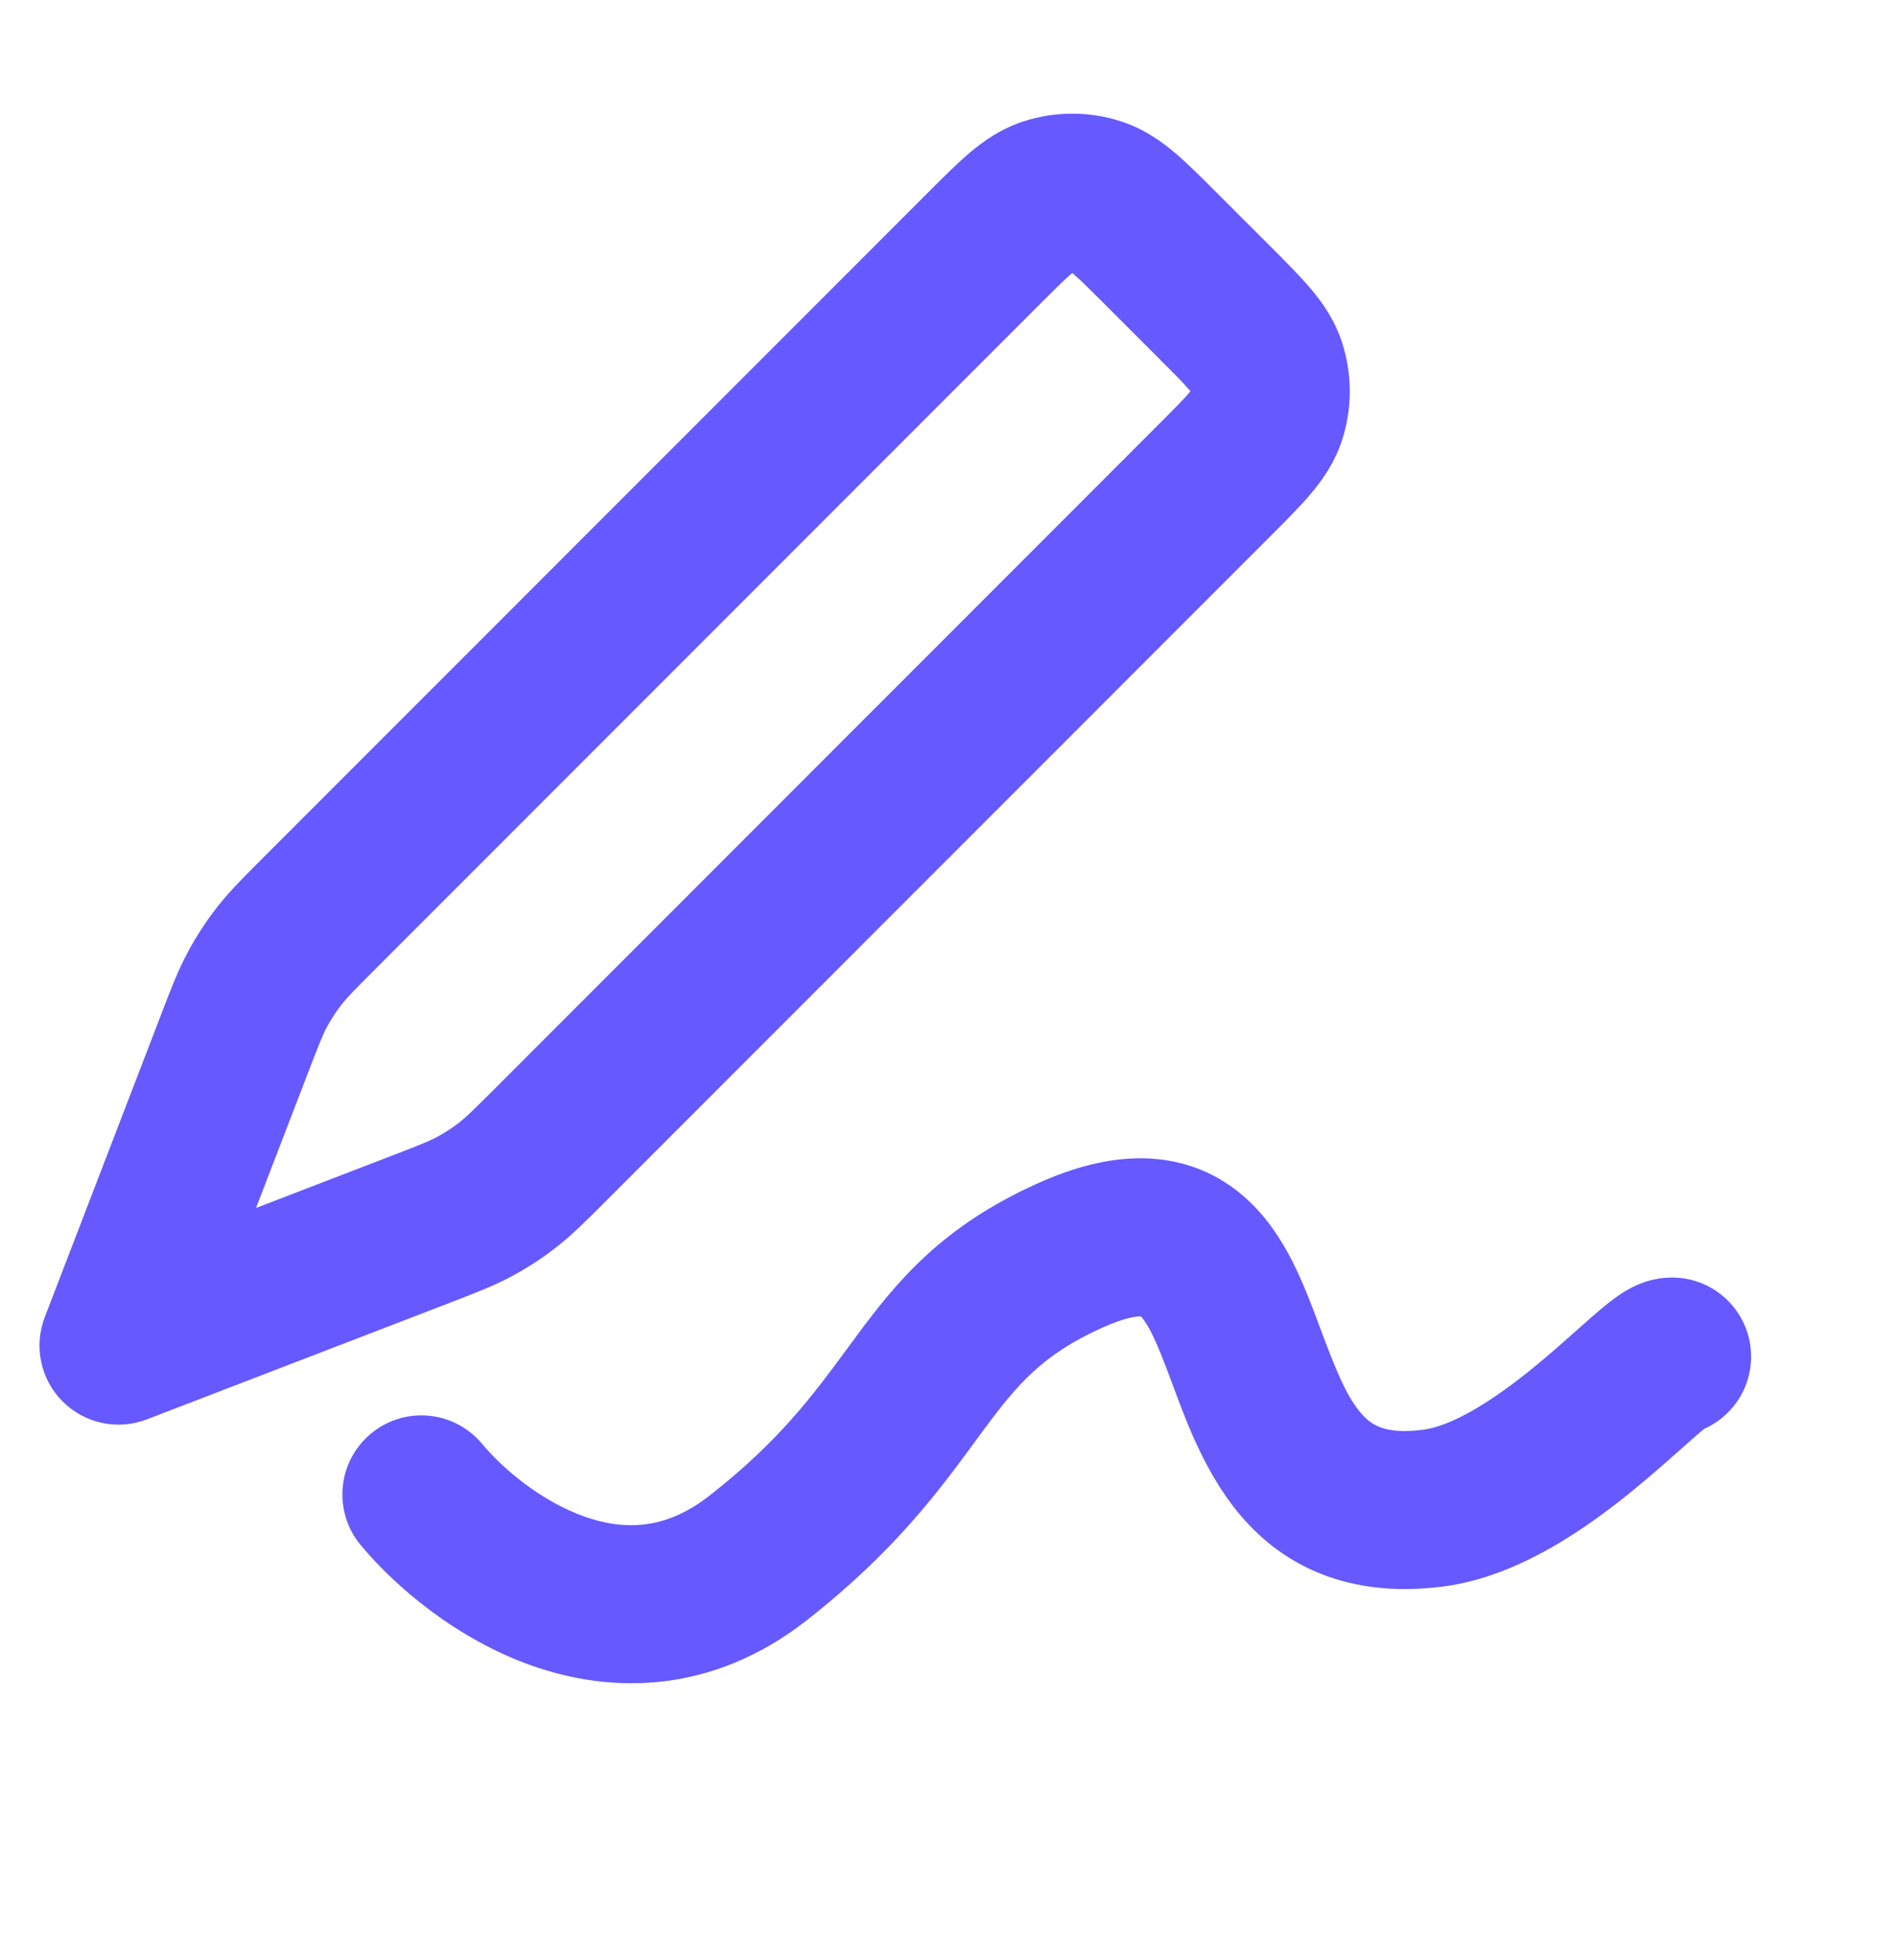 <svg width="30" height="31" viewBox="0 0 30 31" fill="none" xmlns="http://www.w3.org/2000/svg">
<path fill-rule="evenodd" clip-rule="evenodd" d="M16.194 1.92C16.696 1.757 17.237 1.757 17.739 1.92C18.101 2.037 18.378 2.237 18.597 2.422C18.796 2.591 19.013 2.809 19.236 3.032L20.123 3.918C20.346 4.141 20.563 4.359 20.732 4.558C20.918 4.776 21.117 5.053 21.235 5.416C21.398 5.918 21.398 6.459 21.235 6.961C21.117 7.323 20.918 7.6 20.732 7.819C20.563 8.018 20.346 8.235 20.123 8.458L9.604 18.977C9.589 18.992 9.573 19.007 9.558 19.023C9.267 19.314 9.046 19.535 8.796 19.729C8.576 19.9 8.342 20.052 8.096 20.184C7.818 20.333 7.526 20.445 7.141 20.593C7.121 20.601 7.101 20.609 7.08 20.617L2.324 22.446C1.863 22.624 1.34 22.513 0.991 22.163C0.642 21.814 0.531 21.292 0.708 20.831L2.538 16.074C2.546 16.054 2.553 16.033 2.561 16.013C2.709 15.628 2.821 15.337 2.971 15.059C3.102 14.813 3.255 14.579 3.426 14.358C3.619 14.109 3.84 13.888 4.132 13.596C4.147 13.581 4.163 13.566 4.178 13.55L14.697 3.032C14.92 2.809 15.137 2.591 15.336 2.422C15.554 2.237 15.832 2.037 16.194 1.92ZM16.954 4.328C16.842 4.423 16.698 4.566 16.436 4.828L5.946 15.318C5.589 15.675 5.486 15.781 5.401 15.891C5.315 16.001 5.239 16.118 5.173 16.241C5.107 16.364 5.053 16.5 4.871 16.972L4.051 19.103L6.183 18.283C6.655 18.102 6.791 18.047 6.914 17.981C7.036 17.915 7.154 17.839 7.264 17.754C7.374 17.668 7.479 17.566 7.837 17.209L18.327 6.718C18.589 6.456 18.732 6.312 18.826 6.201C18.83 6.196 18.834 6.192 18.837 6.188C18.834 6.184 18.83 6.18 18.826 6.175C18.732 6.064 18.589 5.92 18.327 5.658L17.497 4.828C17.235 4.566 17.091 4.423 16.979 4.328C16.975 4.324 16.971 4.321 16.966 4.318C16.962 4.321 16.958 4.324 16.954 4.328Z" fill="#6559FF"/>
<path fill-rule="evenodd" clip-rule="evenodd" d="M18.05 20.817C17.988 20.816 17.8 20.833 17.433 21C16.496 21.423 16.098 21.891 15.565 22.611C15.516 22.677 15.466 22.745 15.415 22.815C14.859 23.572 14.145 24.545 12.763 25.625C11.284 26.78 9.709 26.794 8.427 26.345C7.211 25.918 6.246 25.081 5.707 24.434C5.265 23.903 5.337 23.115 5.868 22.673C6.398 22.231 7.186 22.303 7.628 22.834C7.958 23.23 8.569 23.745 9.254 23.986C9.874 24.203 10.527 24.199 11.223 23.655C12.329 22.791 12.867 22.059 13.405 21.328C13.456 21.259 13.506 21.191 13.556 21.123C14.196 20.259 14.902 19.4 16.403 18.721C16.97 18.465 17.539 18.306 18.102 18.318C18.698 18.33 19.215 18.534 19.632 18.879C20.021 19.201 20.273 19.603 20.449 19.948C20.623 20.292 20.764 20.667 20.878 20.975C21.14 21.676 21.309 22.097 21.552 22.368C21.69 22.52 21.894 22.69 22.514 22.611C22.969 22.552 23.6 22.173 24.3 21.598C24.539 21.401 24.747 21.216 24.943 21.042C25.017 20.976 25.09 20.912 25.161 20.849C25.279 20.746 25.415 20.628 25.543 20.535C25.606 20.489 25.701 20.422 25.814 20.364L25.816 20.363C25.887 20.326 26.172 20.179 26.55 20.207C27.238 20.258 27.755 20.858 27.704 21.546C27.669 22.022 27.371 22.416 26.963 22.597C26.927 22.627 26.877 22.67 26.809 22.729C26.758 22.774 26.699 22.826 26.634 22.884C26.431 23.064 26.167 23.299 25.887 23.529C25.187 24.104 24.065 24.933 22.83 25.09C21.464 25.265 20.423 24.851 19.693 24.039C19.106 23.385 18.788 22.528 18.575 21.953C18.562 21.917 18.549 21.882 18.536 21.849C18.414 21.521 18.32 21.278 18.22 21.08C18.137 20.917 18.078 20.845 18.051 20.817C18.051 20.817 18.05 20.817 18.05 20.817Z" fill="#6559FF"/>
</svg>
